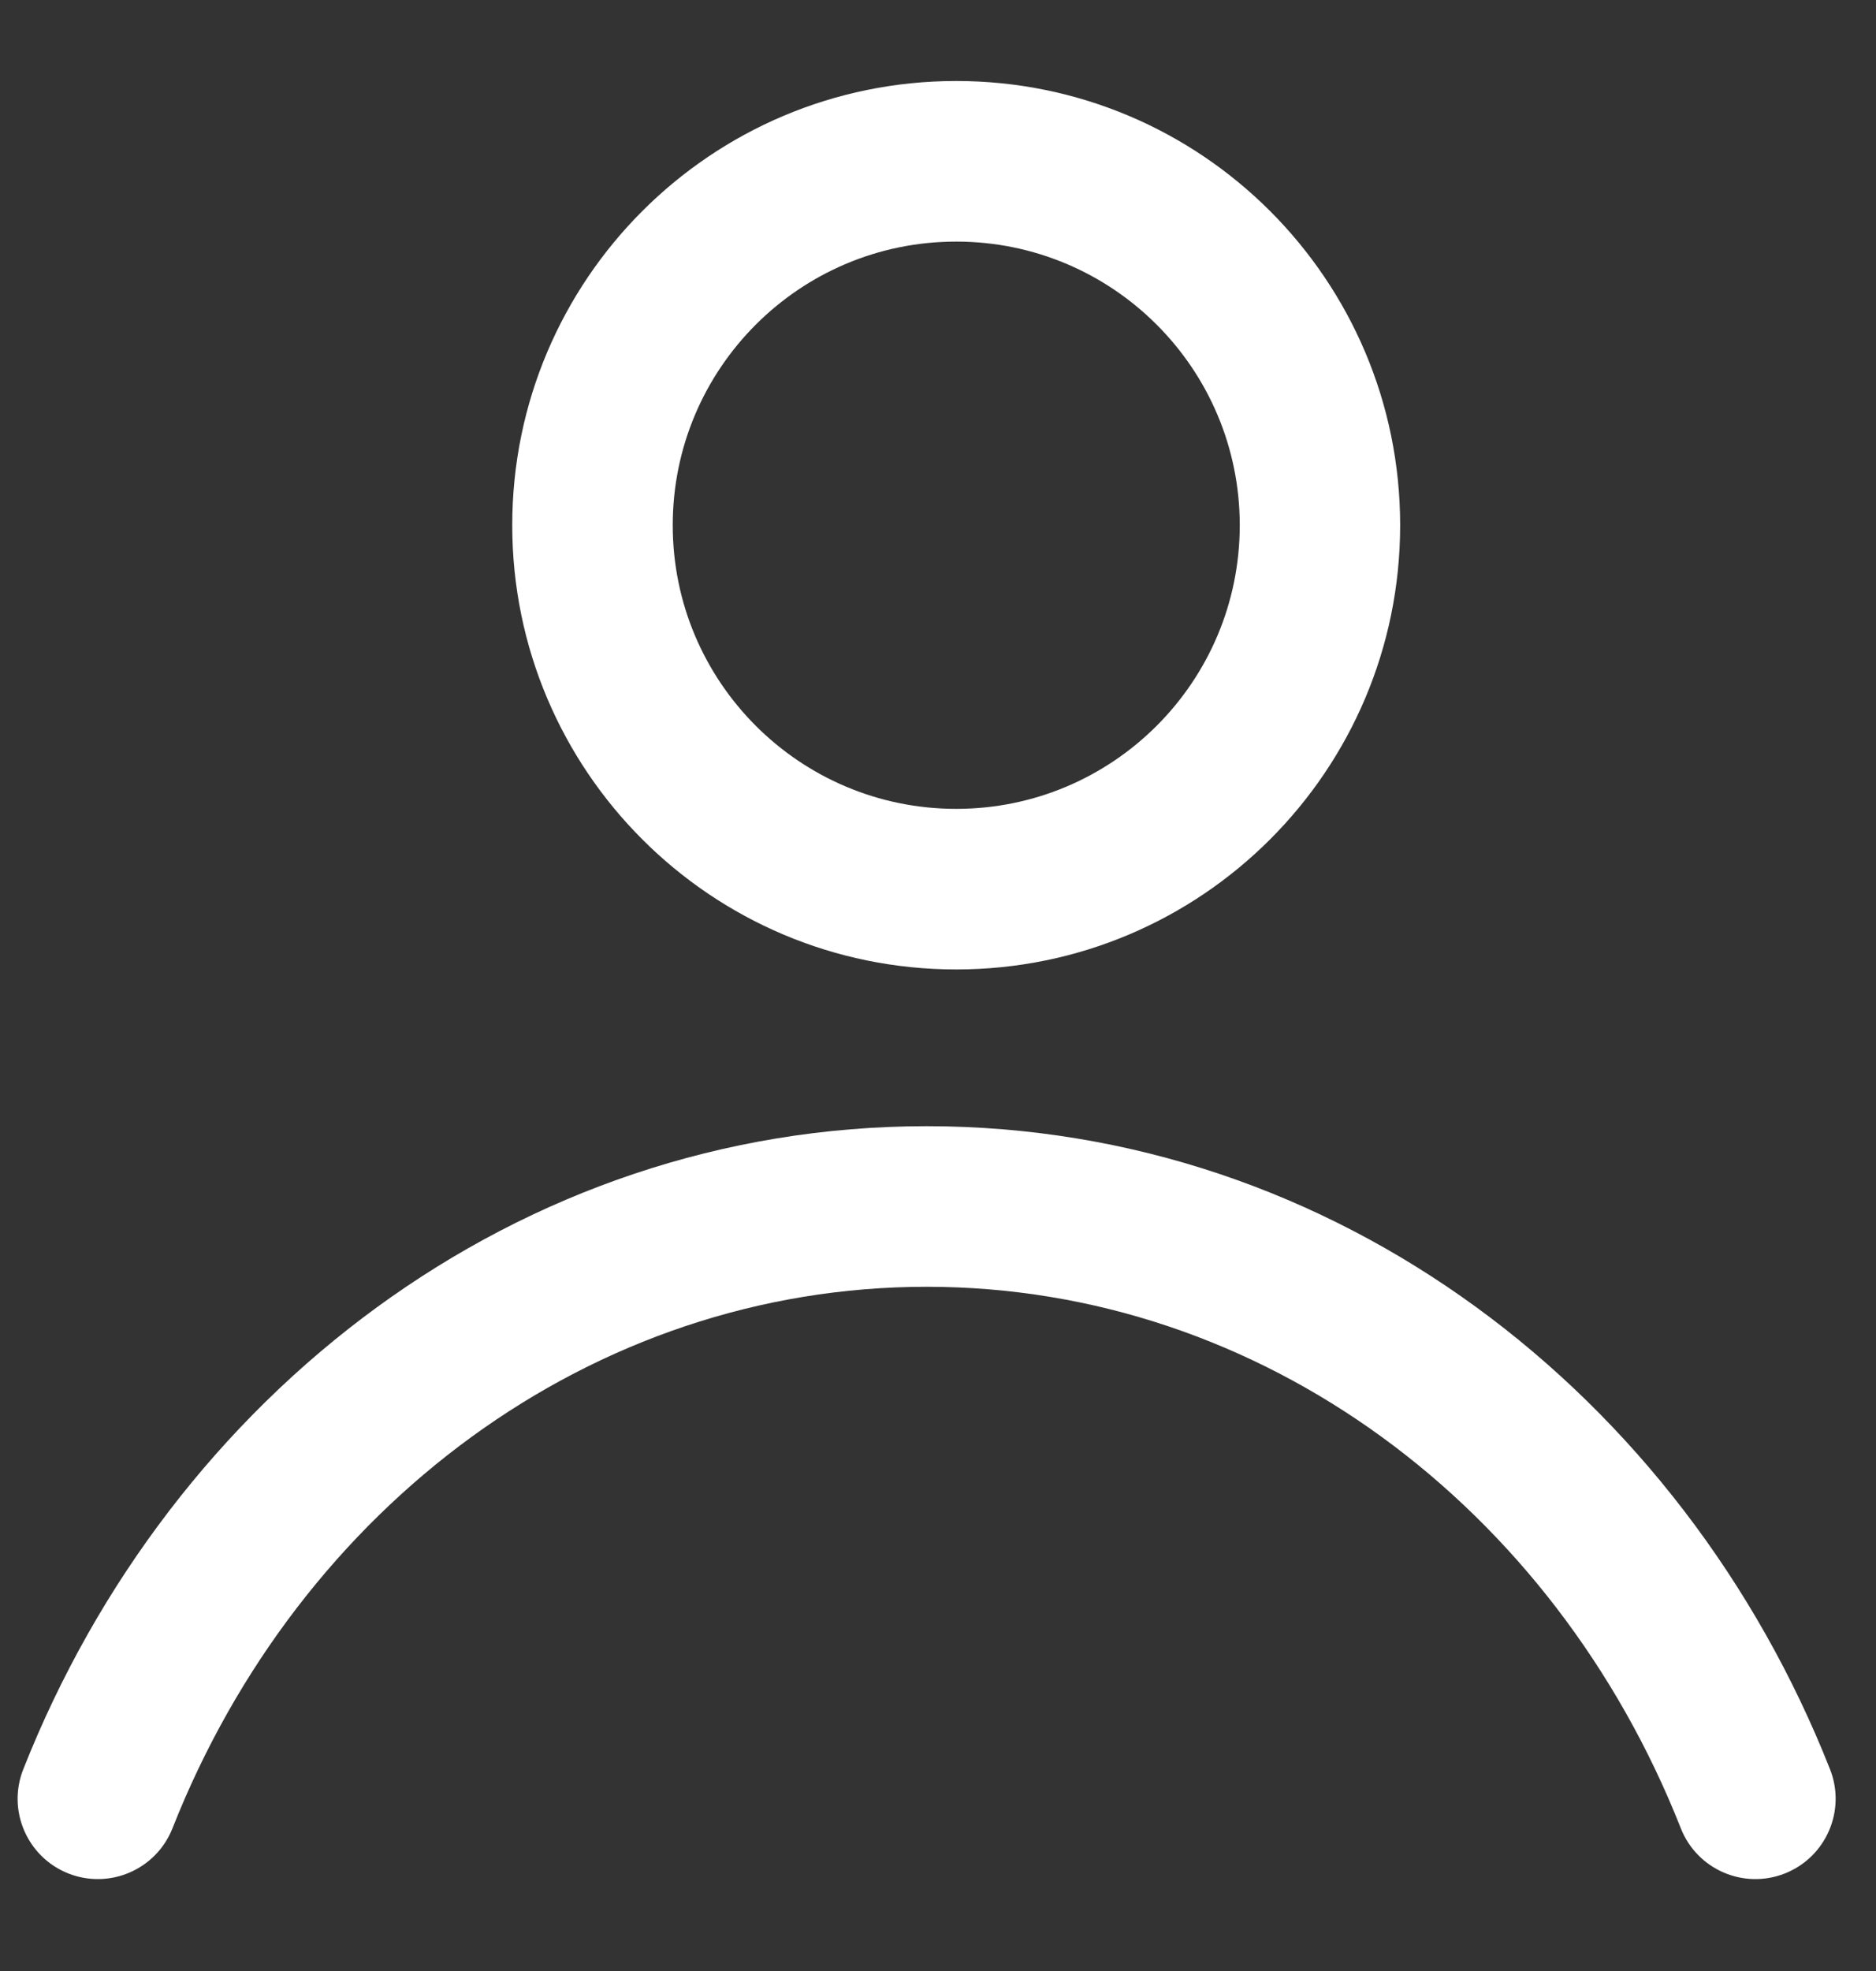 <svg width="20" height="21" viewBox="0 0 20 21" fill="none" xmlns="http://www.w3.org/2000/svg">
<rect x="0" y="0" width="20" height="21" fill="#333333" stroke="none"/>
<path fill-rule="evenodd" clip-rule="evenodd" d="M10.194 8.618C11.863 8.618 13.217 7.265 13.217 5.596C13.217 3.927 11.863 2.574 10.194 2.574C8.525 2.574 7.172 3.927 7.172 5.596C7.172 7.265 8.525 8.618 10.194 8.618ZM10.194 10.329C12.808 10.329 14.927 8.21 14.927 5.596C14.927 2.982 12.808 0.863 10.194 0.863C7.58 0.863 5.461 2.982 5.461 5.596C5.461 8.21 7.58 10.329 10.194 10.329Z" fill="white"/>
<path fill-rule="evenodd" clip-rule="evenodd" d="M9.879 13.71C6.307 13.71 3.192 16.053 1.839 19.479C1.665 19.919 1.169 20.134 0.729 19.961C0.29 19.787 0.074 19.29 0.248 18.851C1.826 14.856 5.519 11.999 9.879 11.999C14.239 11.999 17.932 14.856 19.51 18.851C19.683 19.29 19.468 19.787 19.028 19.961C18.589 20.134 18.092 19.919 17.919 19.479C16.566 16.053 13.45 13.71 9.879 13.71Z" fill="white"/>
</svg>
